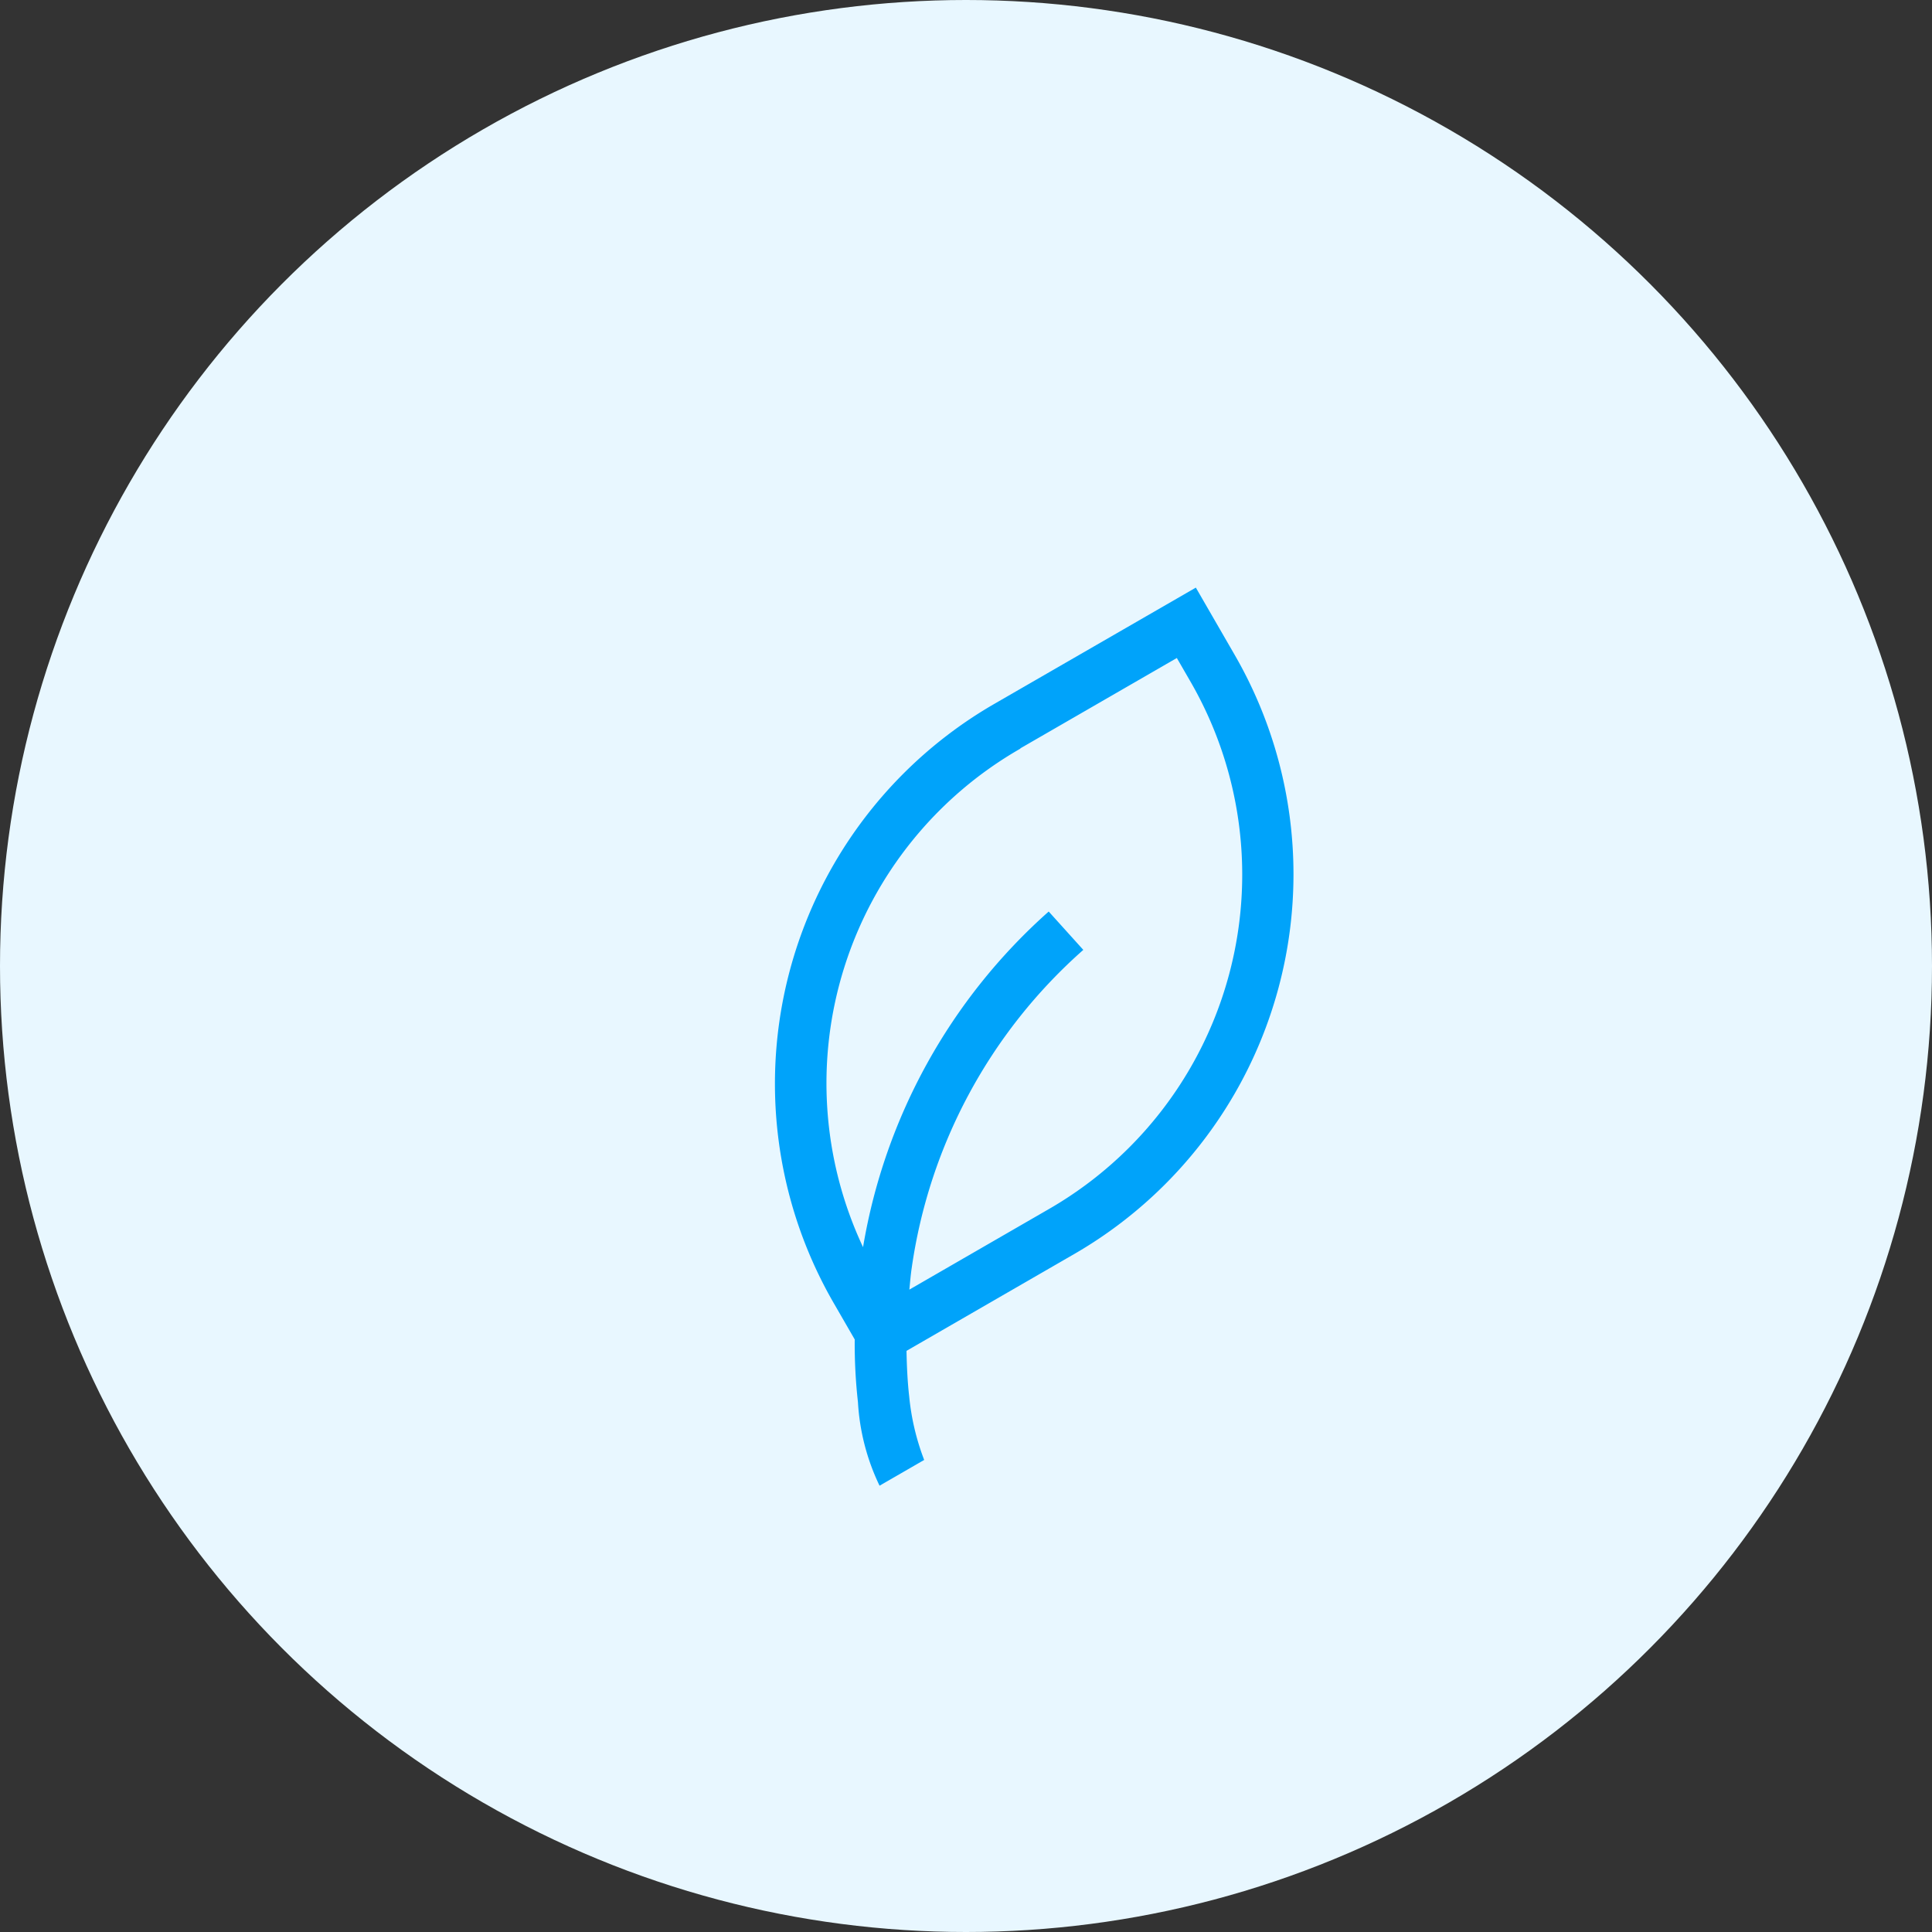 <svg xmlns="http://www.w3.org/2000/svg" width="60" height="60" viewBox="0 0 60 60">
  <rect x="0" y="0" width="60" height="60" fill="#333333" stroke="none"/>
  <g id="Paperless" transform="translate(-181 -776)">
    <g id="Group_46" data-name="Group 46" transform="translate(181.371 776)">
      <circle id="Ellipse_14" data-name="Ellipse 14" cx="30" cy="30" r="30" transform="translate(-0.371)" fill="#e8f7ff"/>
    </g>
    <path id="leaf" d="M15.765,289.592A13.62,13.62,0,0,0,2.133,303.224v1.294a16.181,16.181,0,0,0-.886,1.735,6.874,6.874,0,0,0-.717,2.584h1.6a7.515,7.515,0,0,1,.586-1.947c.168-.387.386-.816.633-1.261h6A13.62,13.62,0,0,0,22.982,292v-2.406Zm0,1.6h5.613v.8A11.985,11.985,0,0,1,9.35,304.026H4.376c.129-.178.25-.356.392-.536a16.24,16.24,0,0,1,9.562-5.9l-.335-1.569a17.885,17.885,0,0,0-10.205,6.144A11.976,11.976,0,0,1,15.765,291.2Z" transform="translate(53.438 554.944) rotate(-30)" fill="#00a3fa"/>
  </g>
</svg>
